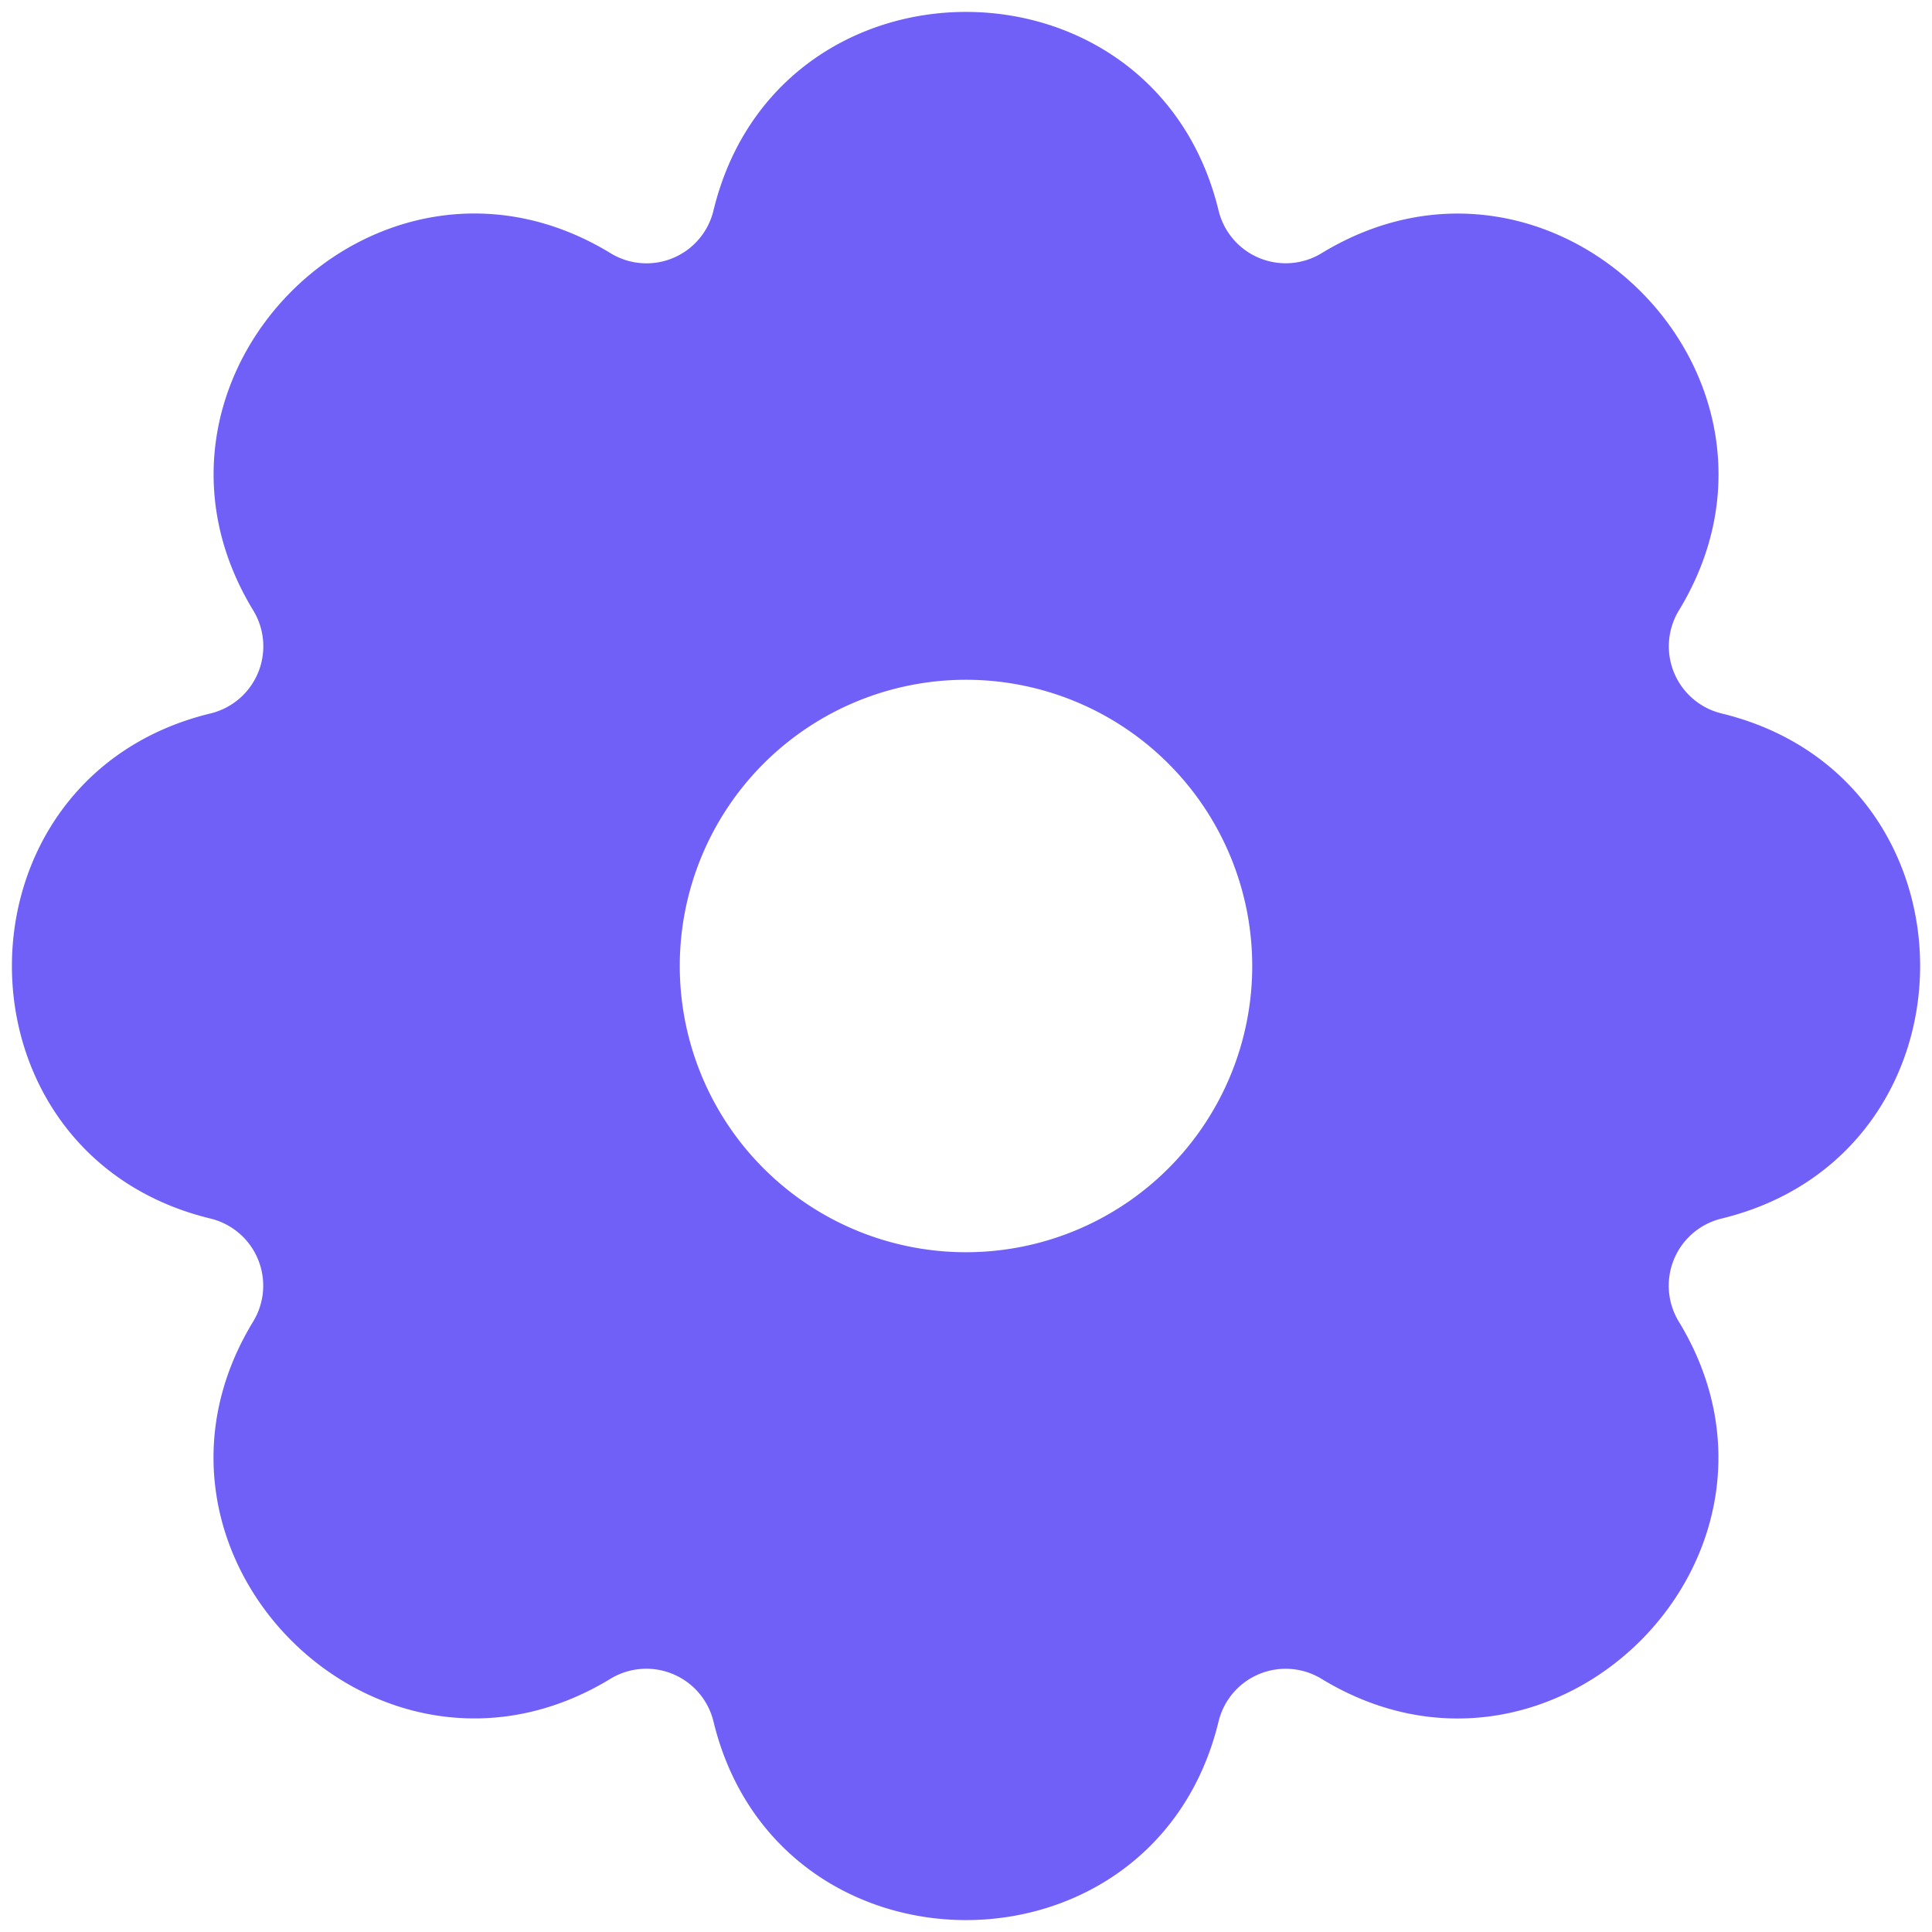 <svg xmlns="http://www.w3.org/2000/svg" width="54" height="54" fill="none"><path fill="#7160F7" d="M34.059 5.883a1.931 1.931 0 0 0 2.88 1.194c6.504-3.96 13.947 3.48 9.987 9.984a1.931 1.931 0 0 0 1.192 2.88c7.4 1.795 7.4 12.32 0 14.118a1.931 1.931 0 0 0-1.195 2.88c3.96 6.504-3.48 13.946-9.984 9.986a1.93 1.93 0 0 0-2.88 1.192c-1.795 7.4-12.32 7.4-14.117 0a1.931 1.931 0 0 0-2.88-1.194c-6.504 3.96-13.947-3.48-9.987-9.984a1.93 1.93 0 0 0-1.192-2.88c-7.4-1.795-7.4-12.32 0-14.118a1.93 1.93 0 0 0 1.195-2.88c-3.96-6.504 3.48-13.946 9.984-9.986a1.925 1.925 0 0 0 2.88-1.192c1.794-7.4 12.32-7.4 14.117 0ZM27 19a8 8 0 1 0 0 16 8 8 0 0 0 0-16Z"/></svg>